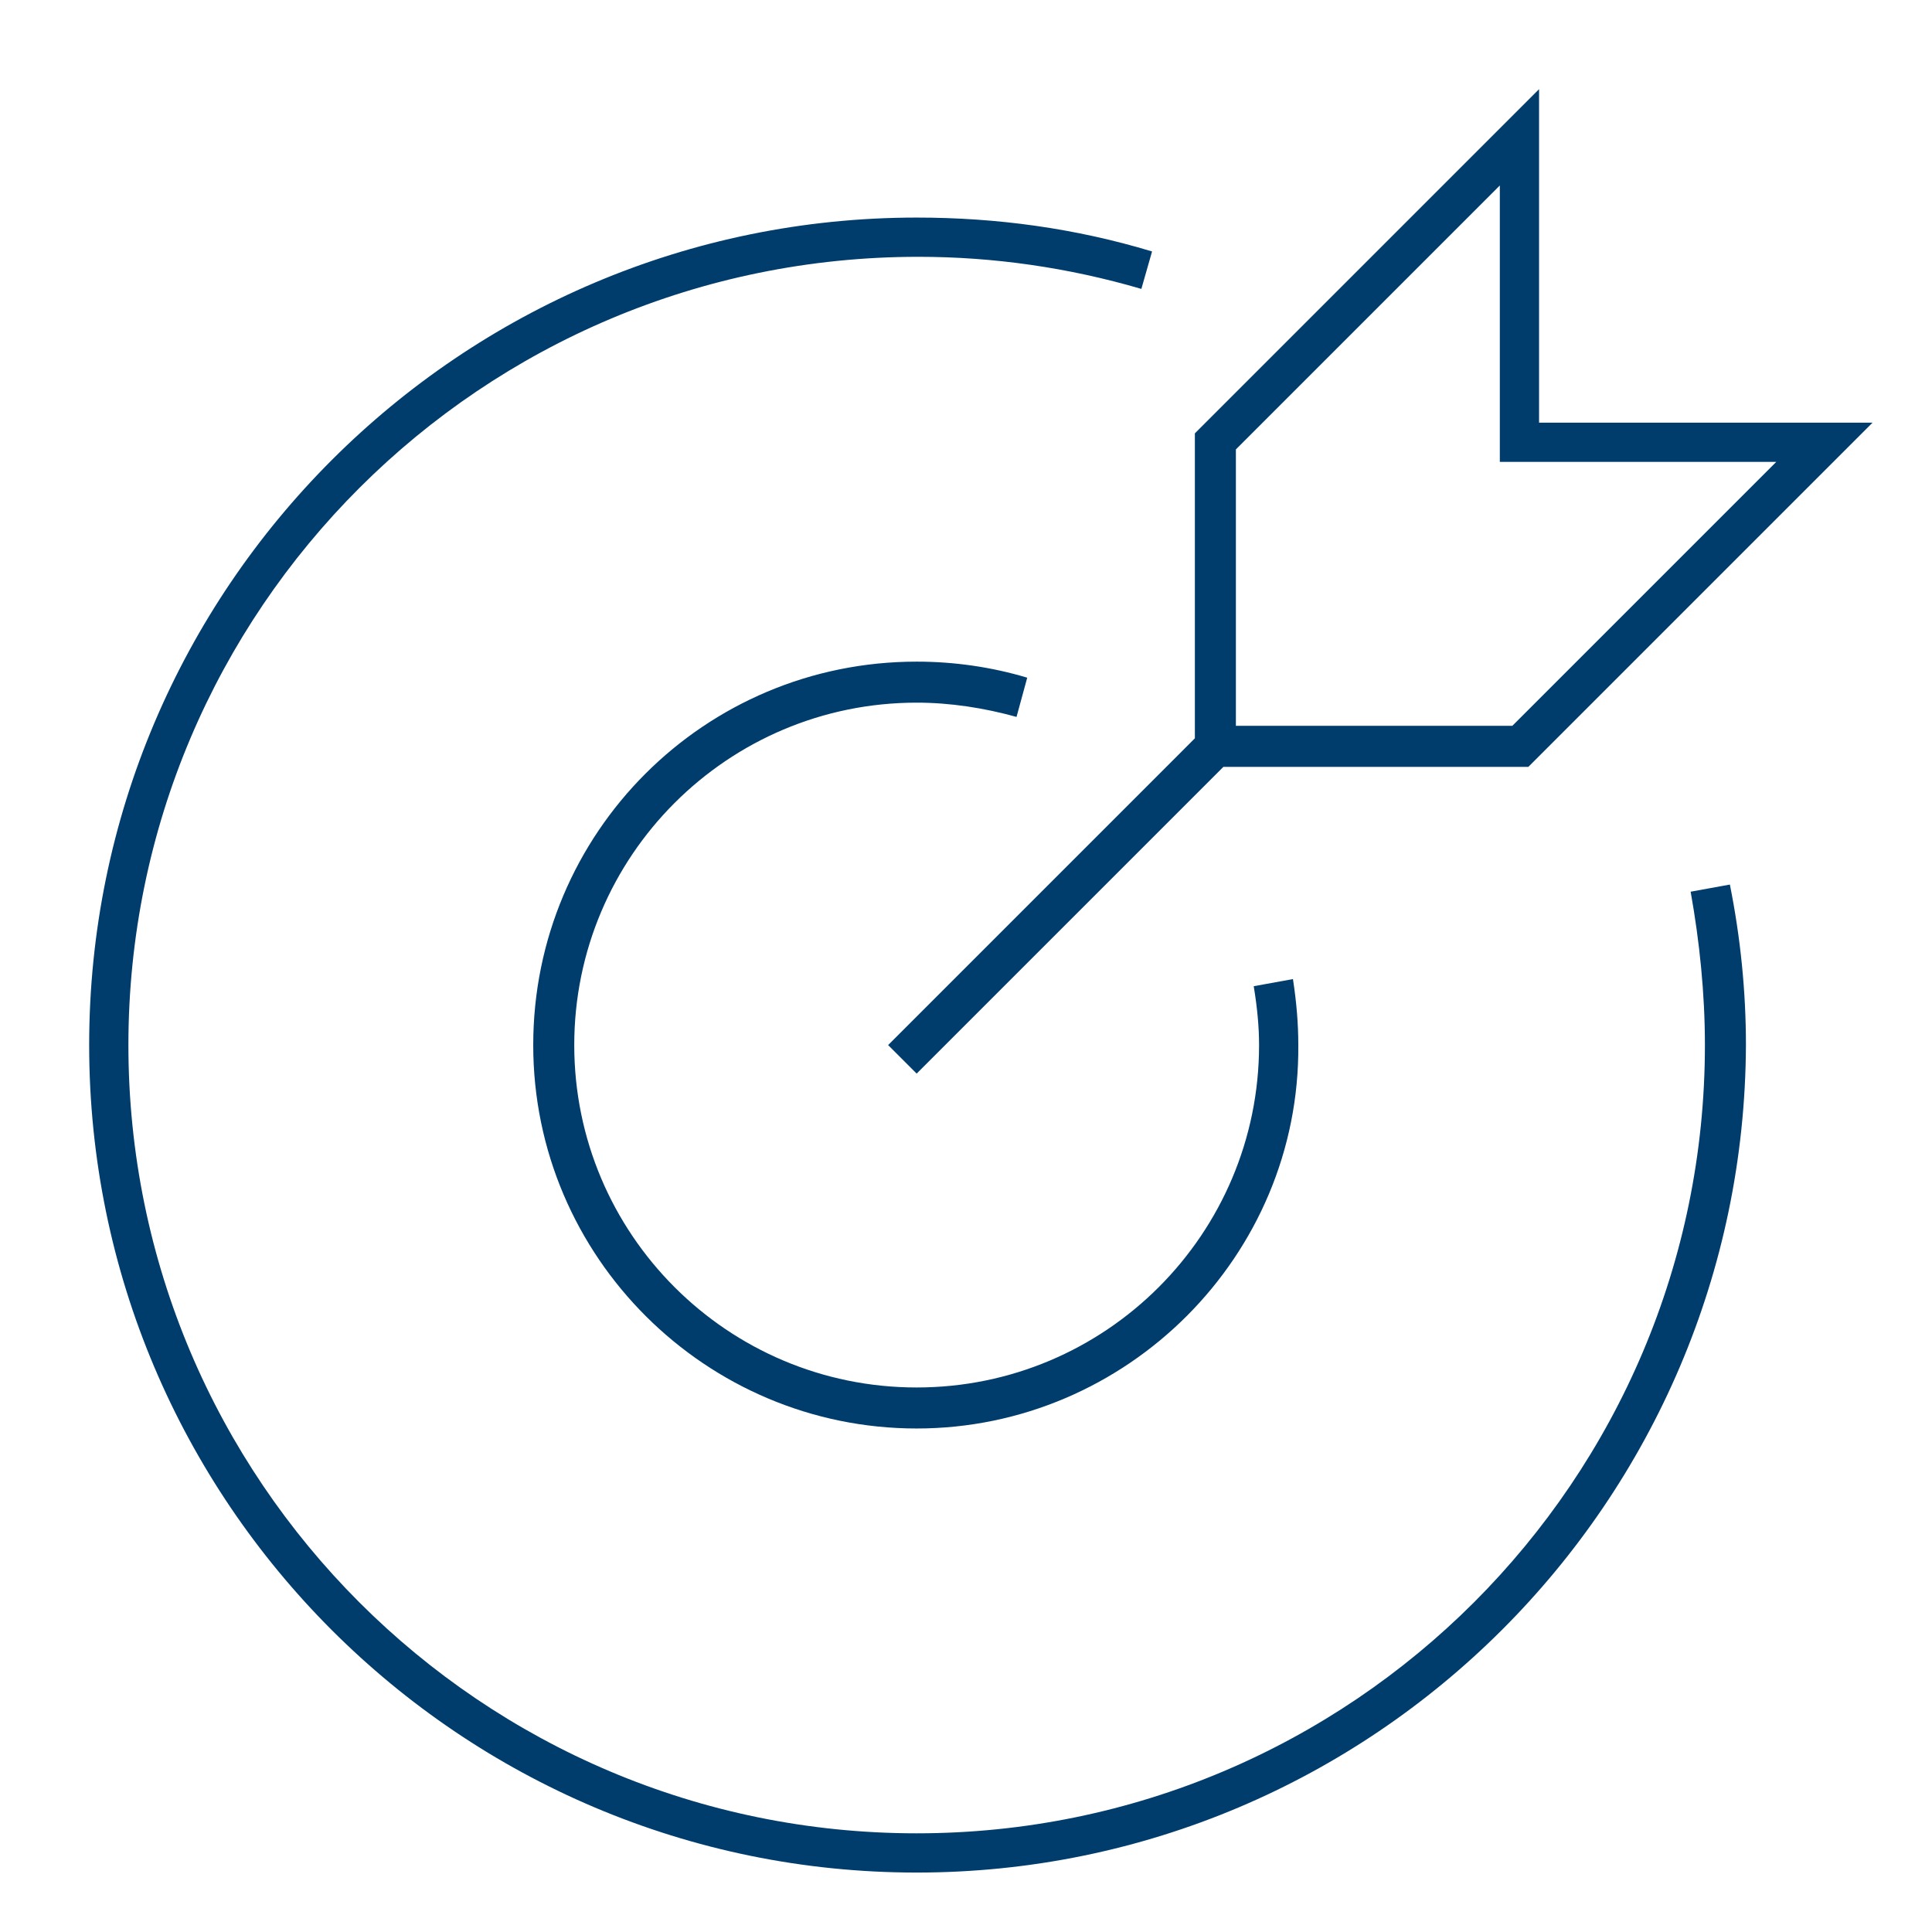 <?xml version="1.0" encoding="UTF-8" standalone="no"?>
<svg xmlns="http://www.w3.org/2000/svg" xmlns:xlink="http://www.w3.org/1999/xlink" height="65" version="1.1" viewBox="0 0 65 65" width="65">
    <title>Artboard Copy</title>
    <g fill="none" fill-rule="evenodd" id="Artboard-Copy" stroke="none" stroke-width="1">
        <g fill="#003D6D" fill-rule="nonzero" id="Brand-Icons-2023/Target" transform="translate(3, 3)">
            <g id="Target">
                <path d="M27.84,45.06 C20.76,45.06 14.94,39.3 14.94,32.16 C14.94,25.02 20.7,19.26 27.84,19.26 C29.1,19.26 30.36,19.44 31.56,19.8 L31.2,21.12 C30.12,20.82 28.98,20.64 27.84,20.64 C21.48,20.64 16.32,25.8 16.32,32.16 C16.32,38.52 21.48,43.68 27.84,43.68 C34.2,43.68 39.36,38.52 39.36,32.16 C39.36,31.56 39.3,30.9 39.18,30.18 L40.5,29.94 C40.62,30.72 40.68,31.44 40.68,32.16 C40.74,39.24 34.92,45.06 27.84,45.06 Z" id="Path"/>
                <path d="M27.84,60 C12.48,60 0,47.52 0,32.16 C0,16.8 12.48,4.32 27.84,4.32 C30.54,4.32 33.18,4.68 35.76,5.46 L35.4,6.72 C32.94,6 30.42,5.64 27.9,5.64 C13.2,5.64 1.32,17.52 1.32,32.16 C1.32,46.8 13.2,58.68 27.84,58.68 C42.48,58.68 54.36,46.8 54.36,32.16 C54.36,30.42 54.18,28.68 53.88,27 L55.2,26.76 C55.56,28.56 55.74,30.36 55.74,32.16 C55.68,47.52 43.2,60 27.84,60 Z" id="Path"/>
                <path d="M60,11.22 L48.78,11.22 L48.78,0 L37.2,11.58 L37.2,21.84 L26.88,32.16 L27.84,33.12 L38.16,22.8 L48.42,22.8 L60,11.22 Z M38.58,21.42 L38.58,12.12 L47.46,3.24 L47.46,12.54 L56.76,12.54 L47.88,21.42 L38.58,21.42 Z" id="Shape"/>
            </g>
        </g>
    </g>
</svg>
